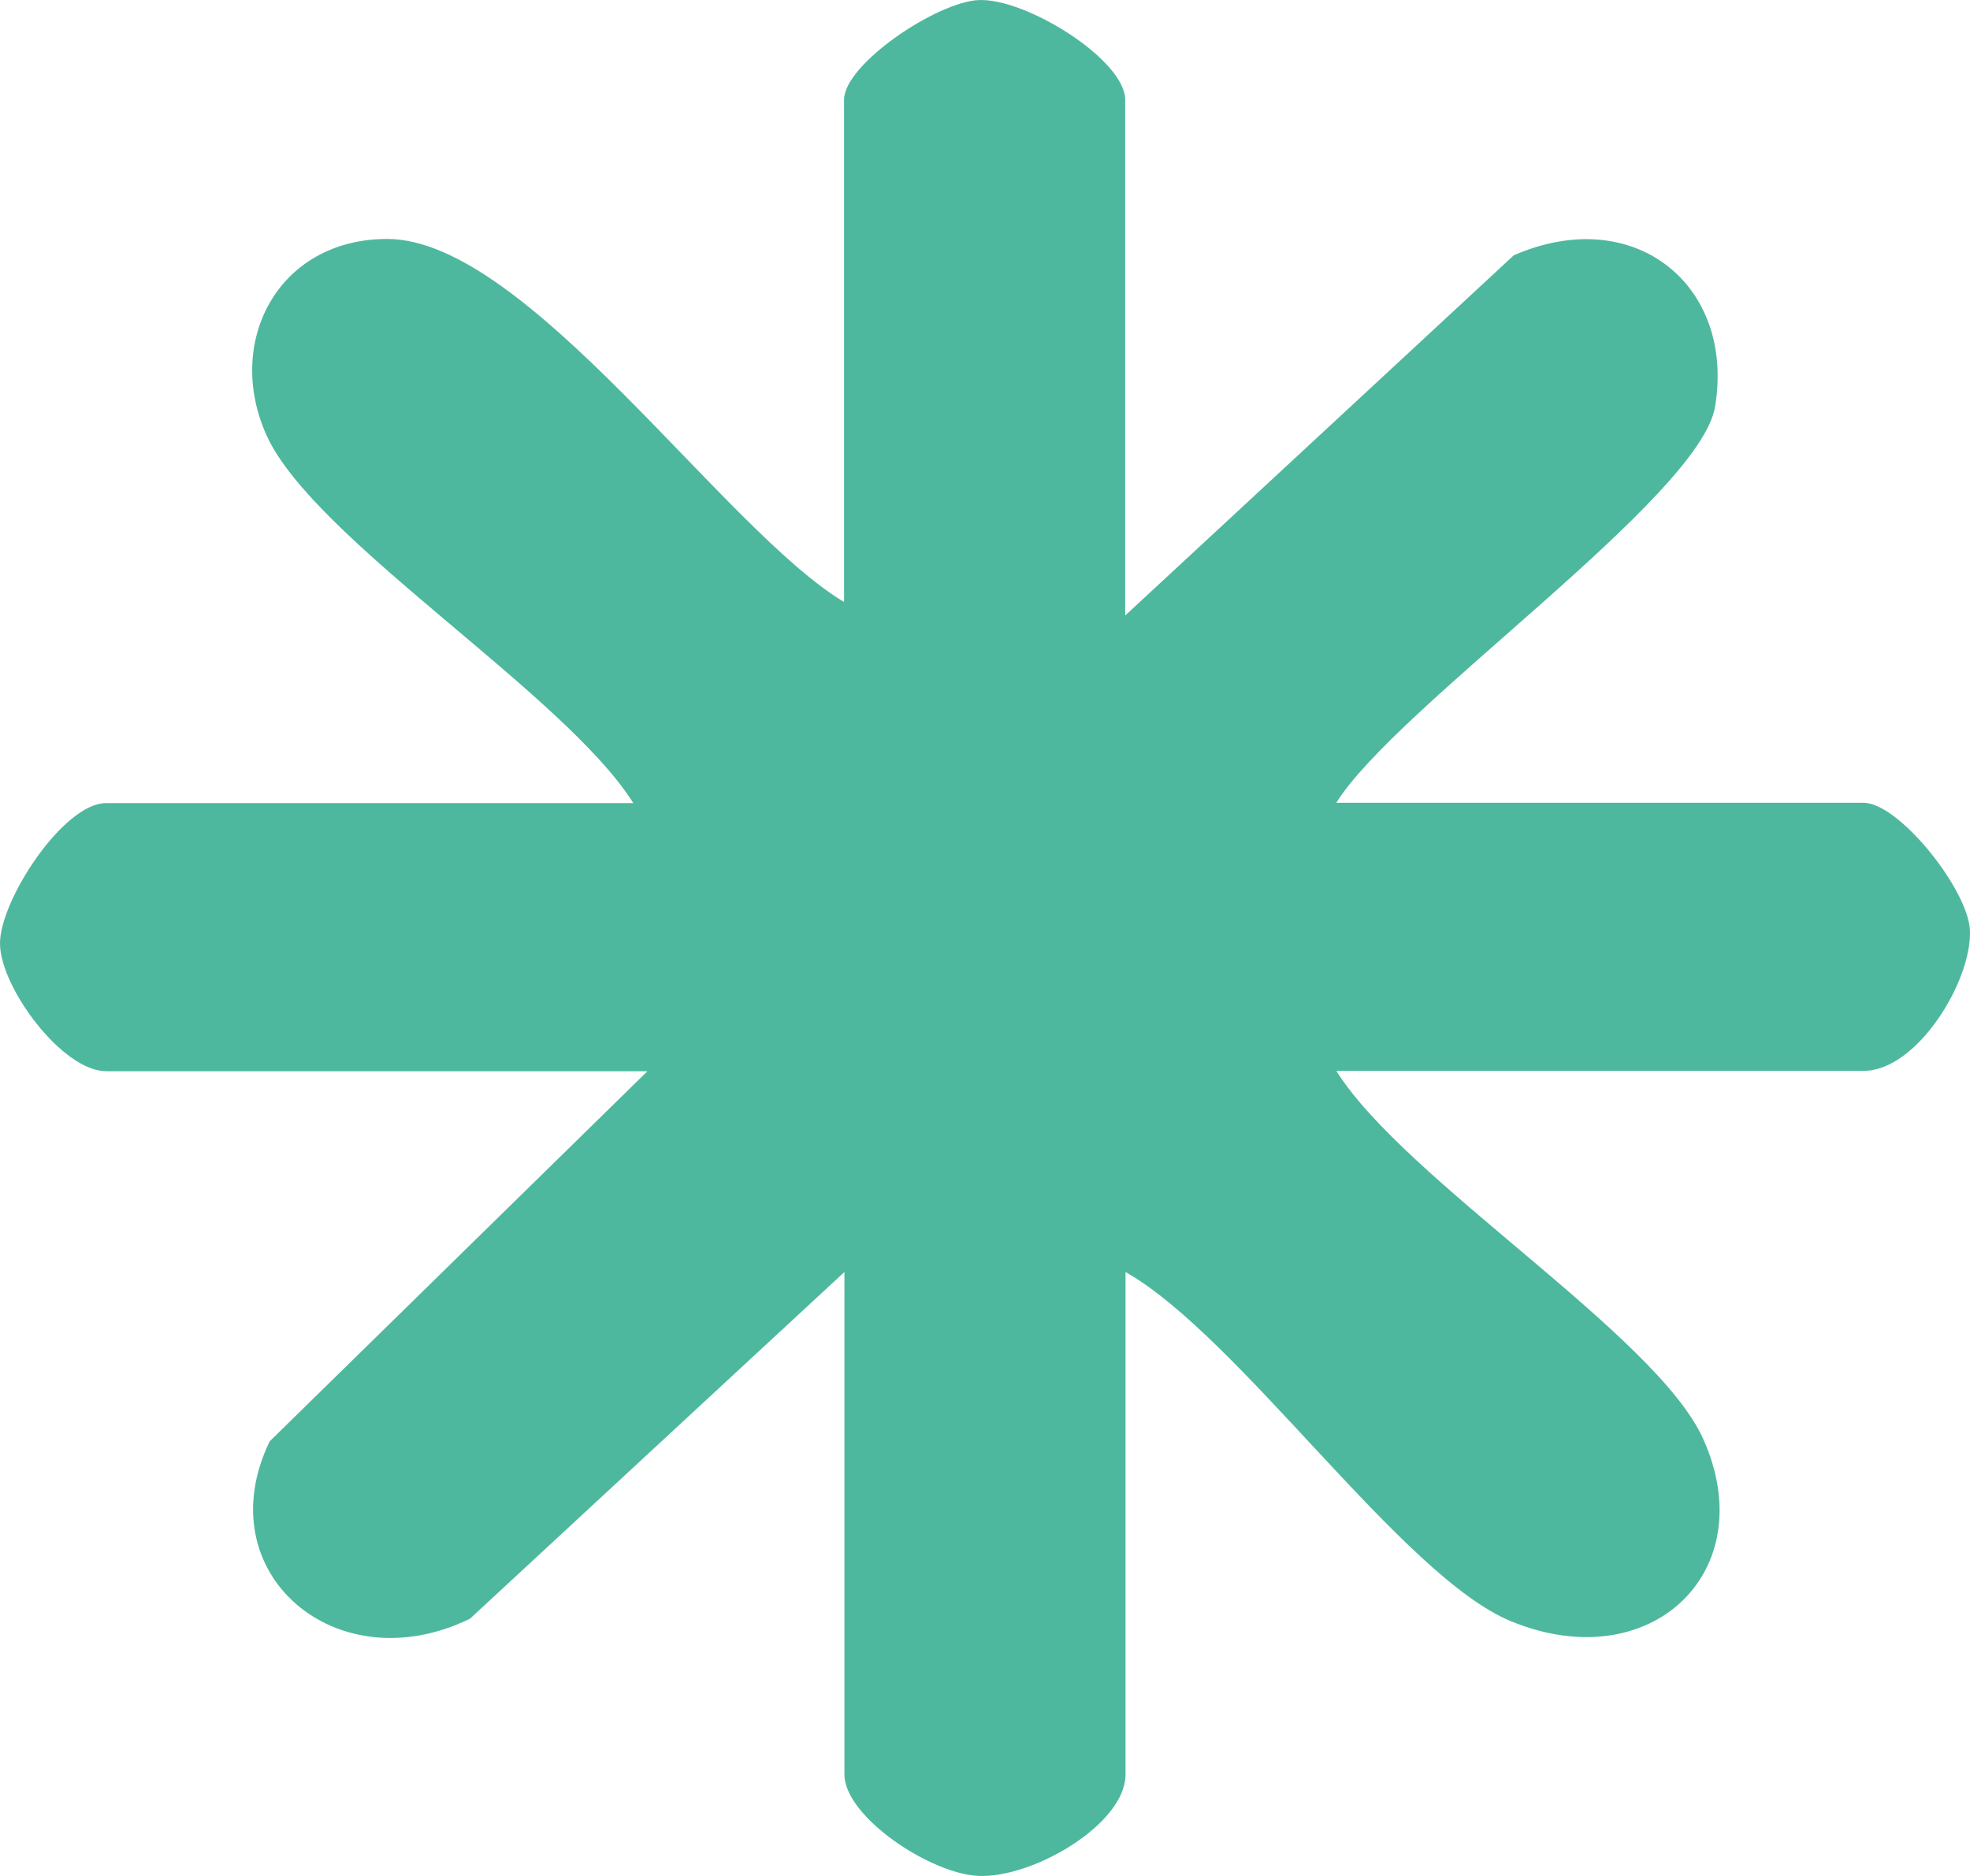<?xml version="1.0" encoding="UTF-8"?>
<svg xmlns="http://www.w3.org/2000/svg" width="42" height="40" viewBox="0 0 42 40" fill="none">
  <path d="M23.989 13.124L32.273 5.444C34.842 4.323 36.996 6.08 36.565 8.672C36.242 10.607 29.76 15.072 28.49 17.117H39.731C40.484 17.117 41.963 18.97 41.999 19.839C42.042 20.926 40.865 22.834 39.731 22.834H28.49C29.947 25.159 35.309 28.462 36.307 30.671C37.592 33.509 35.187 35.793 32.215 34.569C29.897 33.618 26.437 28.51 23.996 27.122V37.837C23.996 38.897 22.015 40.053 20.86 39.998C19.833 39.957 18.003 38.733 18.003 37.837V27.122L10.021 34.514C7.171 35.909 4.393 33.536 5.75 30.732L13.803 22.841H2.261C1.321 22.834 0.014 21.056 0 20.133C-0.014 19.21 1.35 17.124 2.261 17.124H13.502C12.038 14.792 6.69 11.503 5.685 9.287C4.781 7.291 5.929 5.095 8.255 5.095C11.234 5.095 15.426 11.298 17.995 12.836V2.128C17.995 1.369 19.969 0.042 20.867 0.001C21.886 -0.04 23.989 1.28 23.989 2.128V13.124Z" fill="#4EB89E"></path>
</svg>
